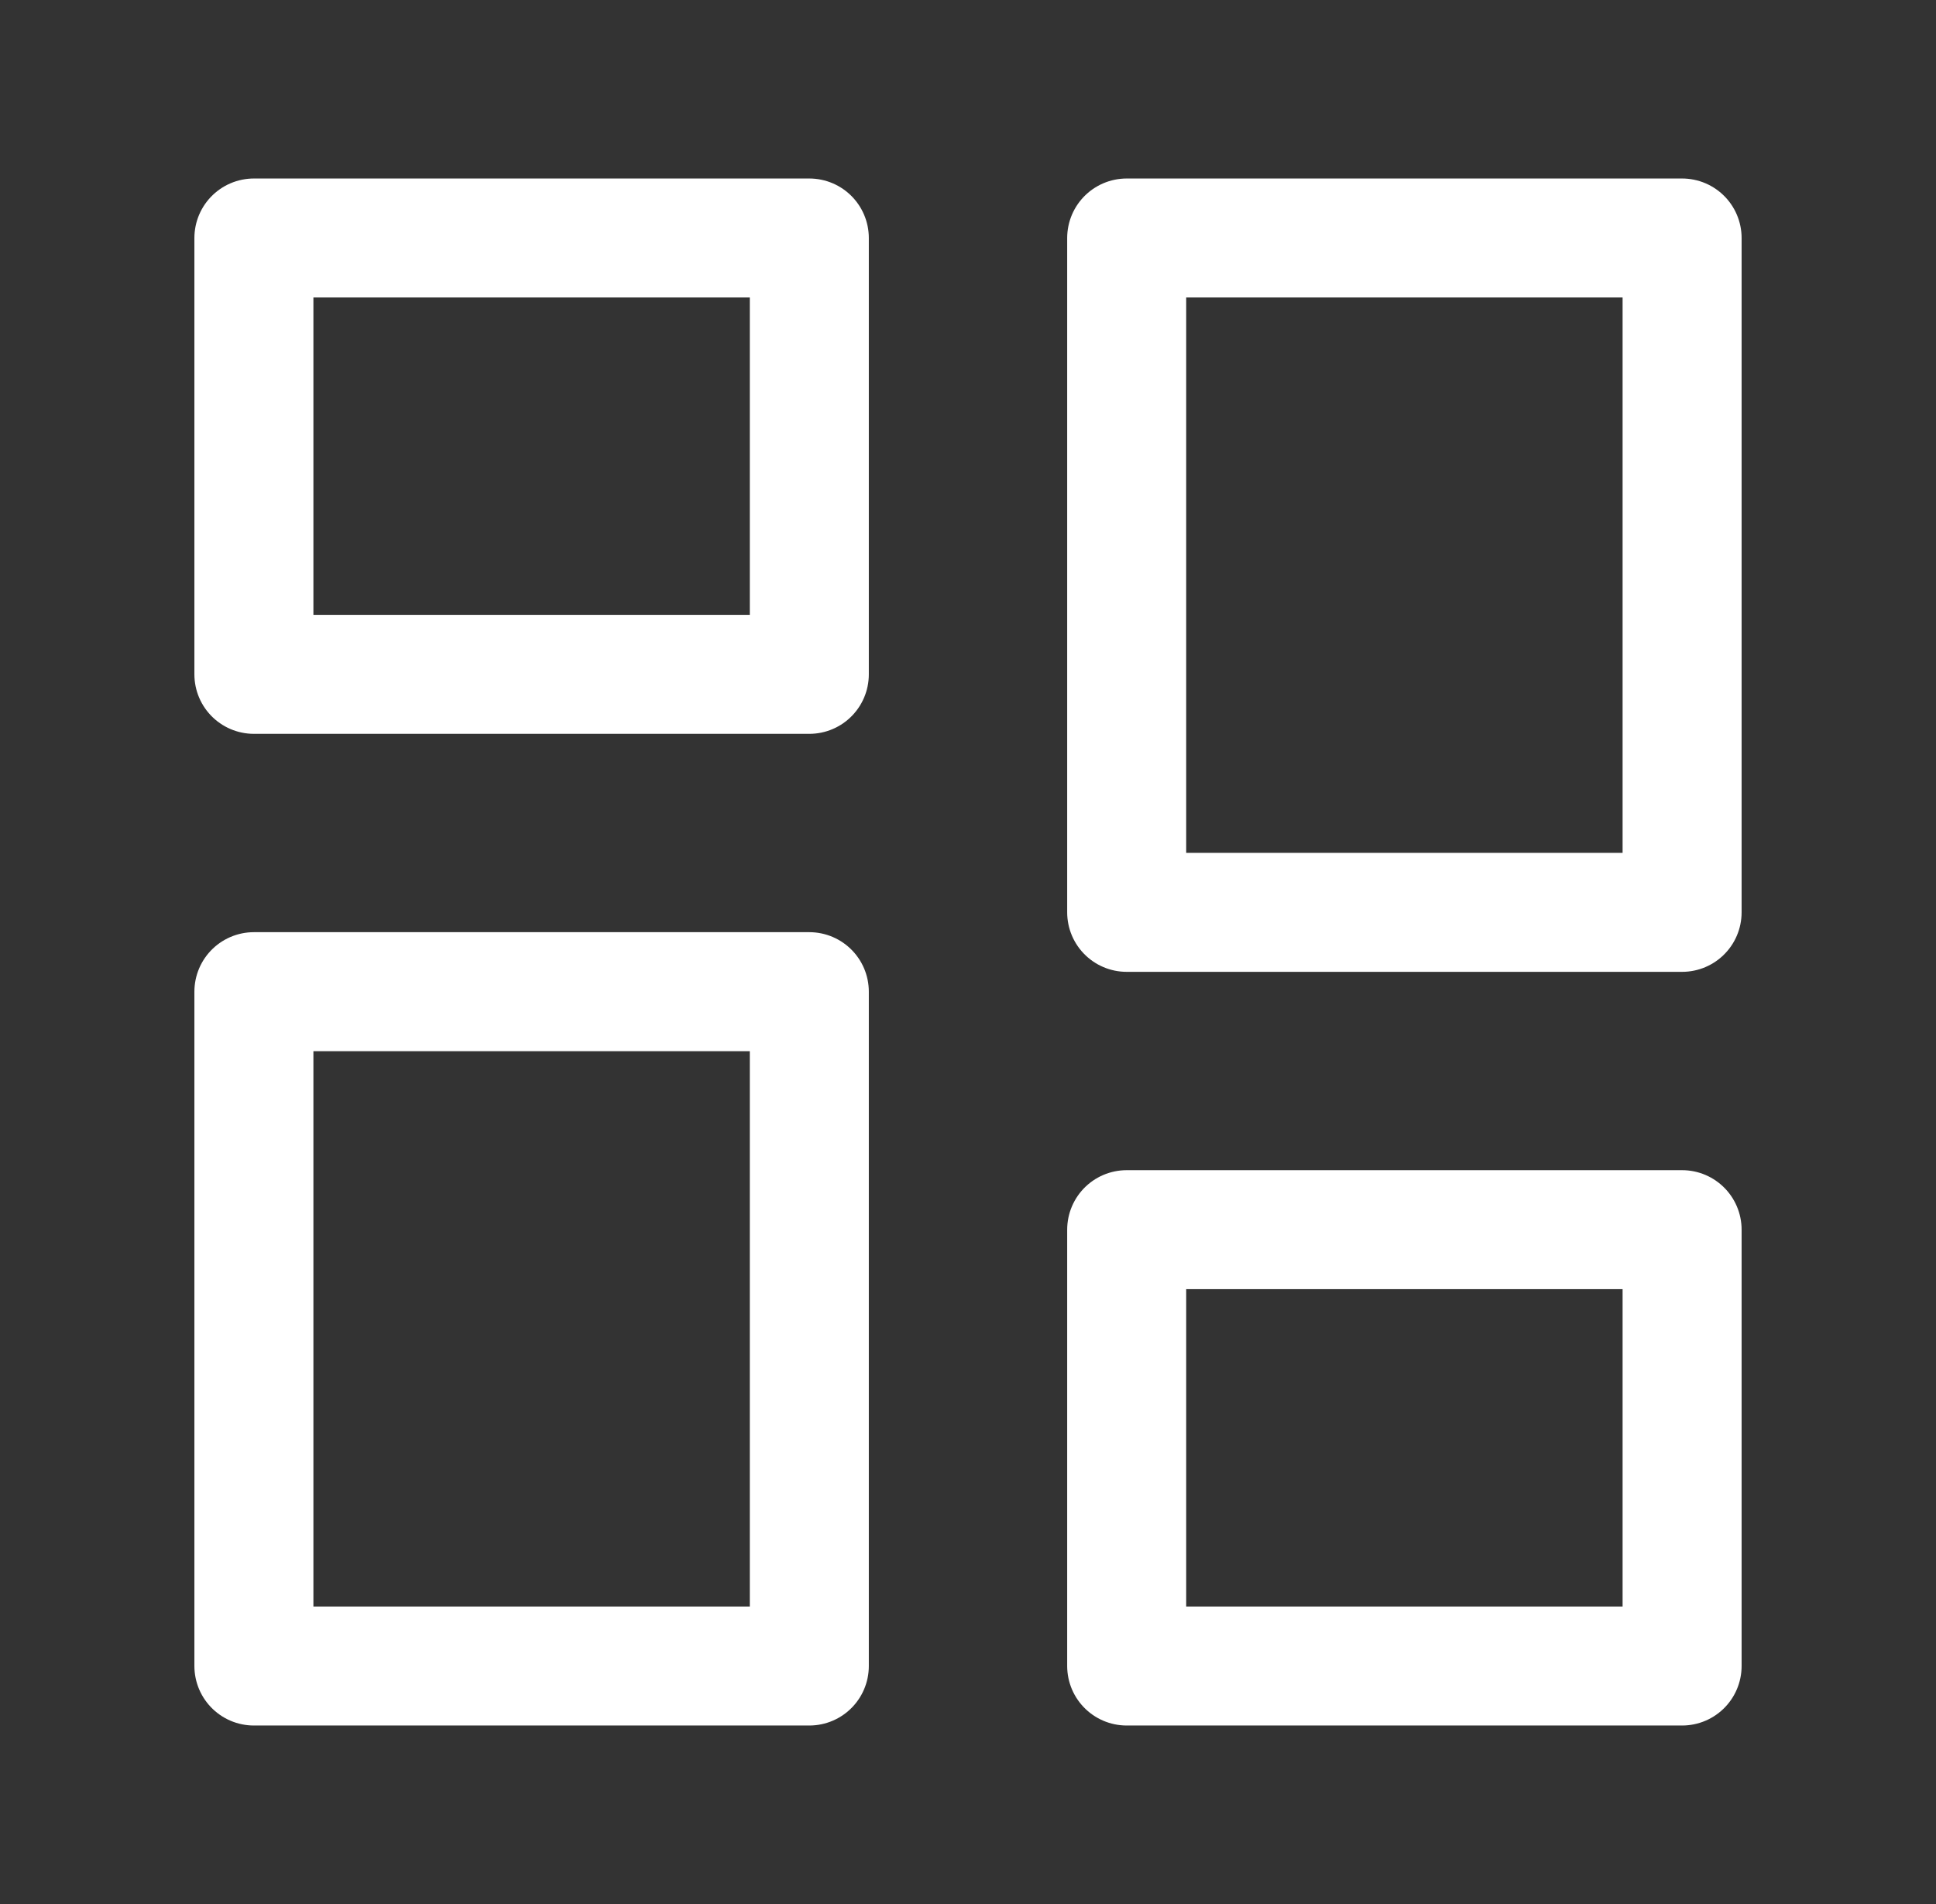<svg width="61" height="60" viewBox="0 0 61 60" fill="none" xmlns="http://www.w3.org/2000/svg">
<rect x="0" y="0" width="61" height="60" fill="#333333" stroke="none"/>
<path d="M25.5 7.5H8V21.25H25.5V7.5Z" stroke="white" stroke-width="3.75" stroke-linejoin="round"/>
<path d="M53 38.75H35.5V52.5H53V38.75Z" stroke="white" stroke-width="3.75" stroke-linejoin="round"/>
<path d="M53 7.5H35.5V28.75H53V7.5Z" stroke="white" stroke-width="3.75" stroke-linejoin="round"/>
<path d="M25.5 31.25H8V52.5H25.5V31.25Z" stroke="white" stroke-width="3.75" stroke-linejoin="round"/>
</svg>
